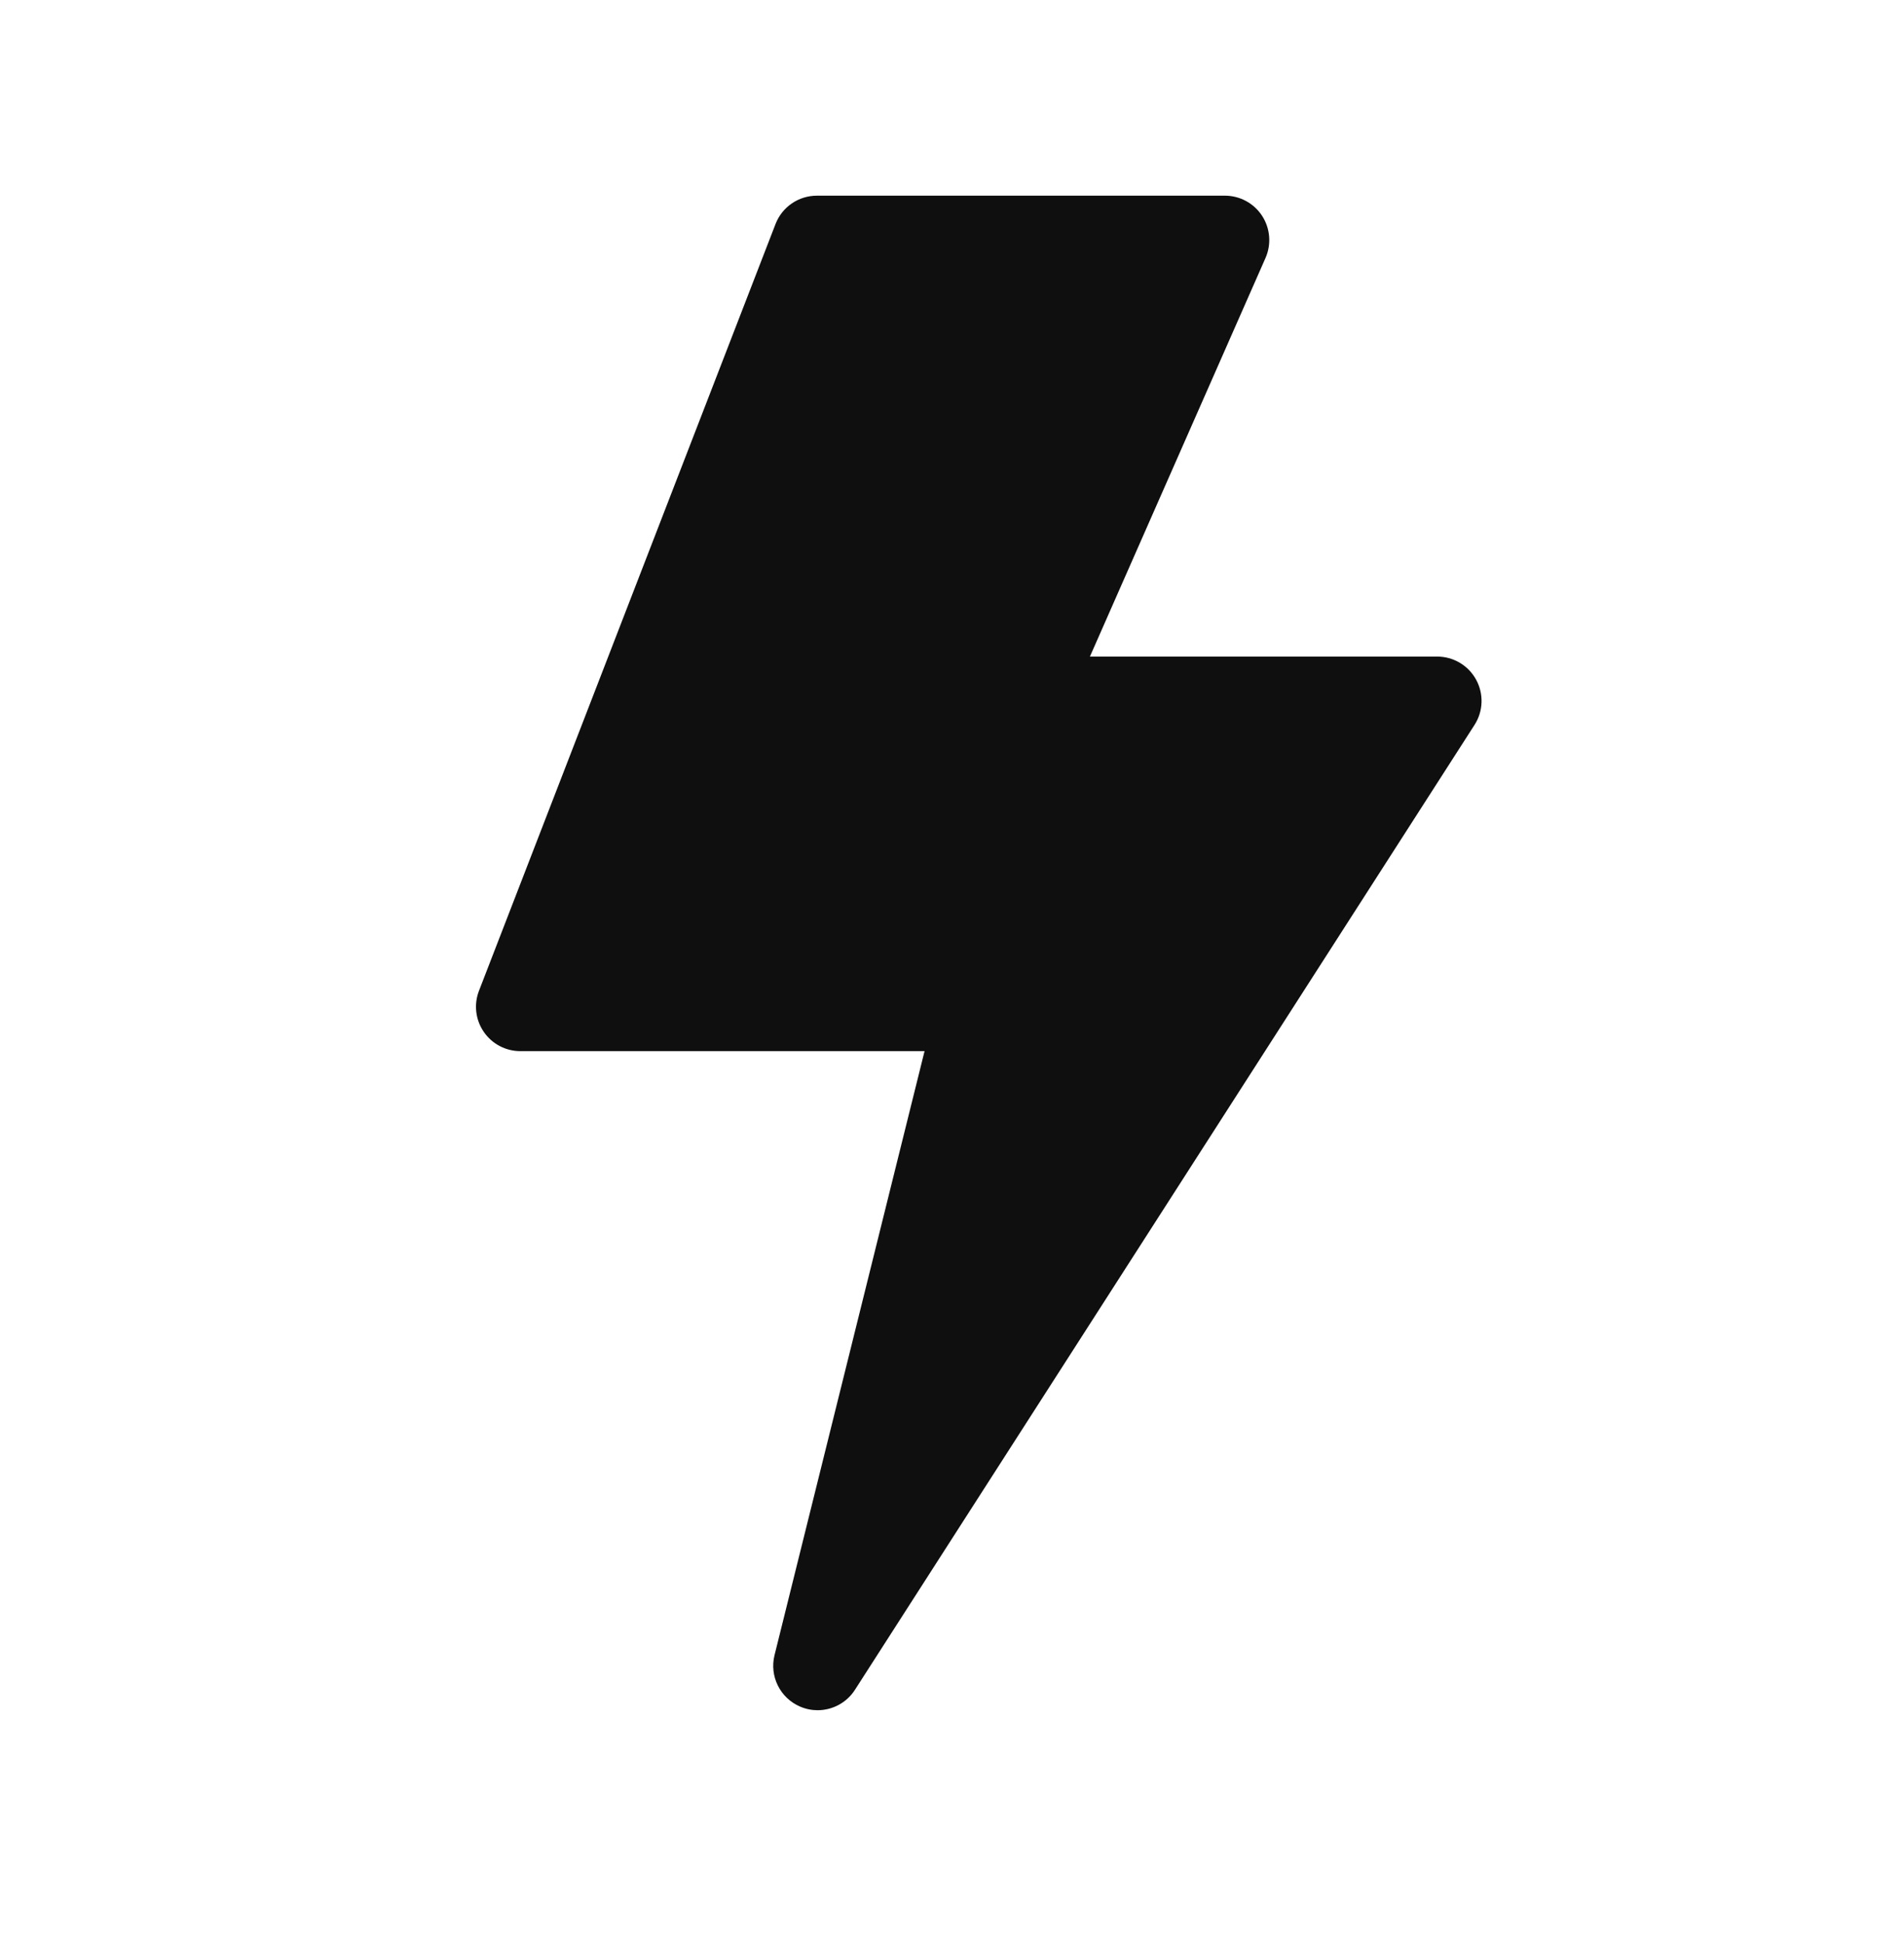 <svg width="48" height="49" viewBox="0 0 48 49" fill="none" xmlns="http://www.w3.org/2000/svg">
<path d="M20.611 43.106C20.463 43.106 20.312 43.076 20.169 43.014C19.666 42.797 19.394 42.249 19.526 41.718L23.308 26.494H13.118C12.749 26.494 12.404 26.312 12.196 26.008C11.987 25.704 11.942 25.317 12.075 24.973L19.551 5.647C19.717 5.216 20.132 4.932 20.594 4.932H30.88C31.258 4.932 31.61 5.123 31.817 5.439C32.023 5.756 32.056 6.155 31.904 6.501L27.477 16.549H36.232C36.641 16.549 37.017 16.772 37.213 17.131C37.409 17.49 37.394 17.927 37.173 18.271L21.553 42.592C21.342 42.921 20.982 43.106 20.611 43.106Z" fill="#0F0F0F"></path>
</svg>
